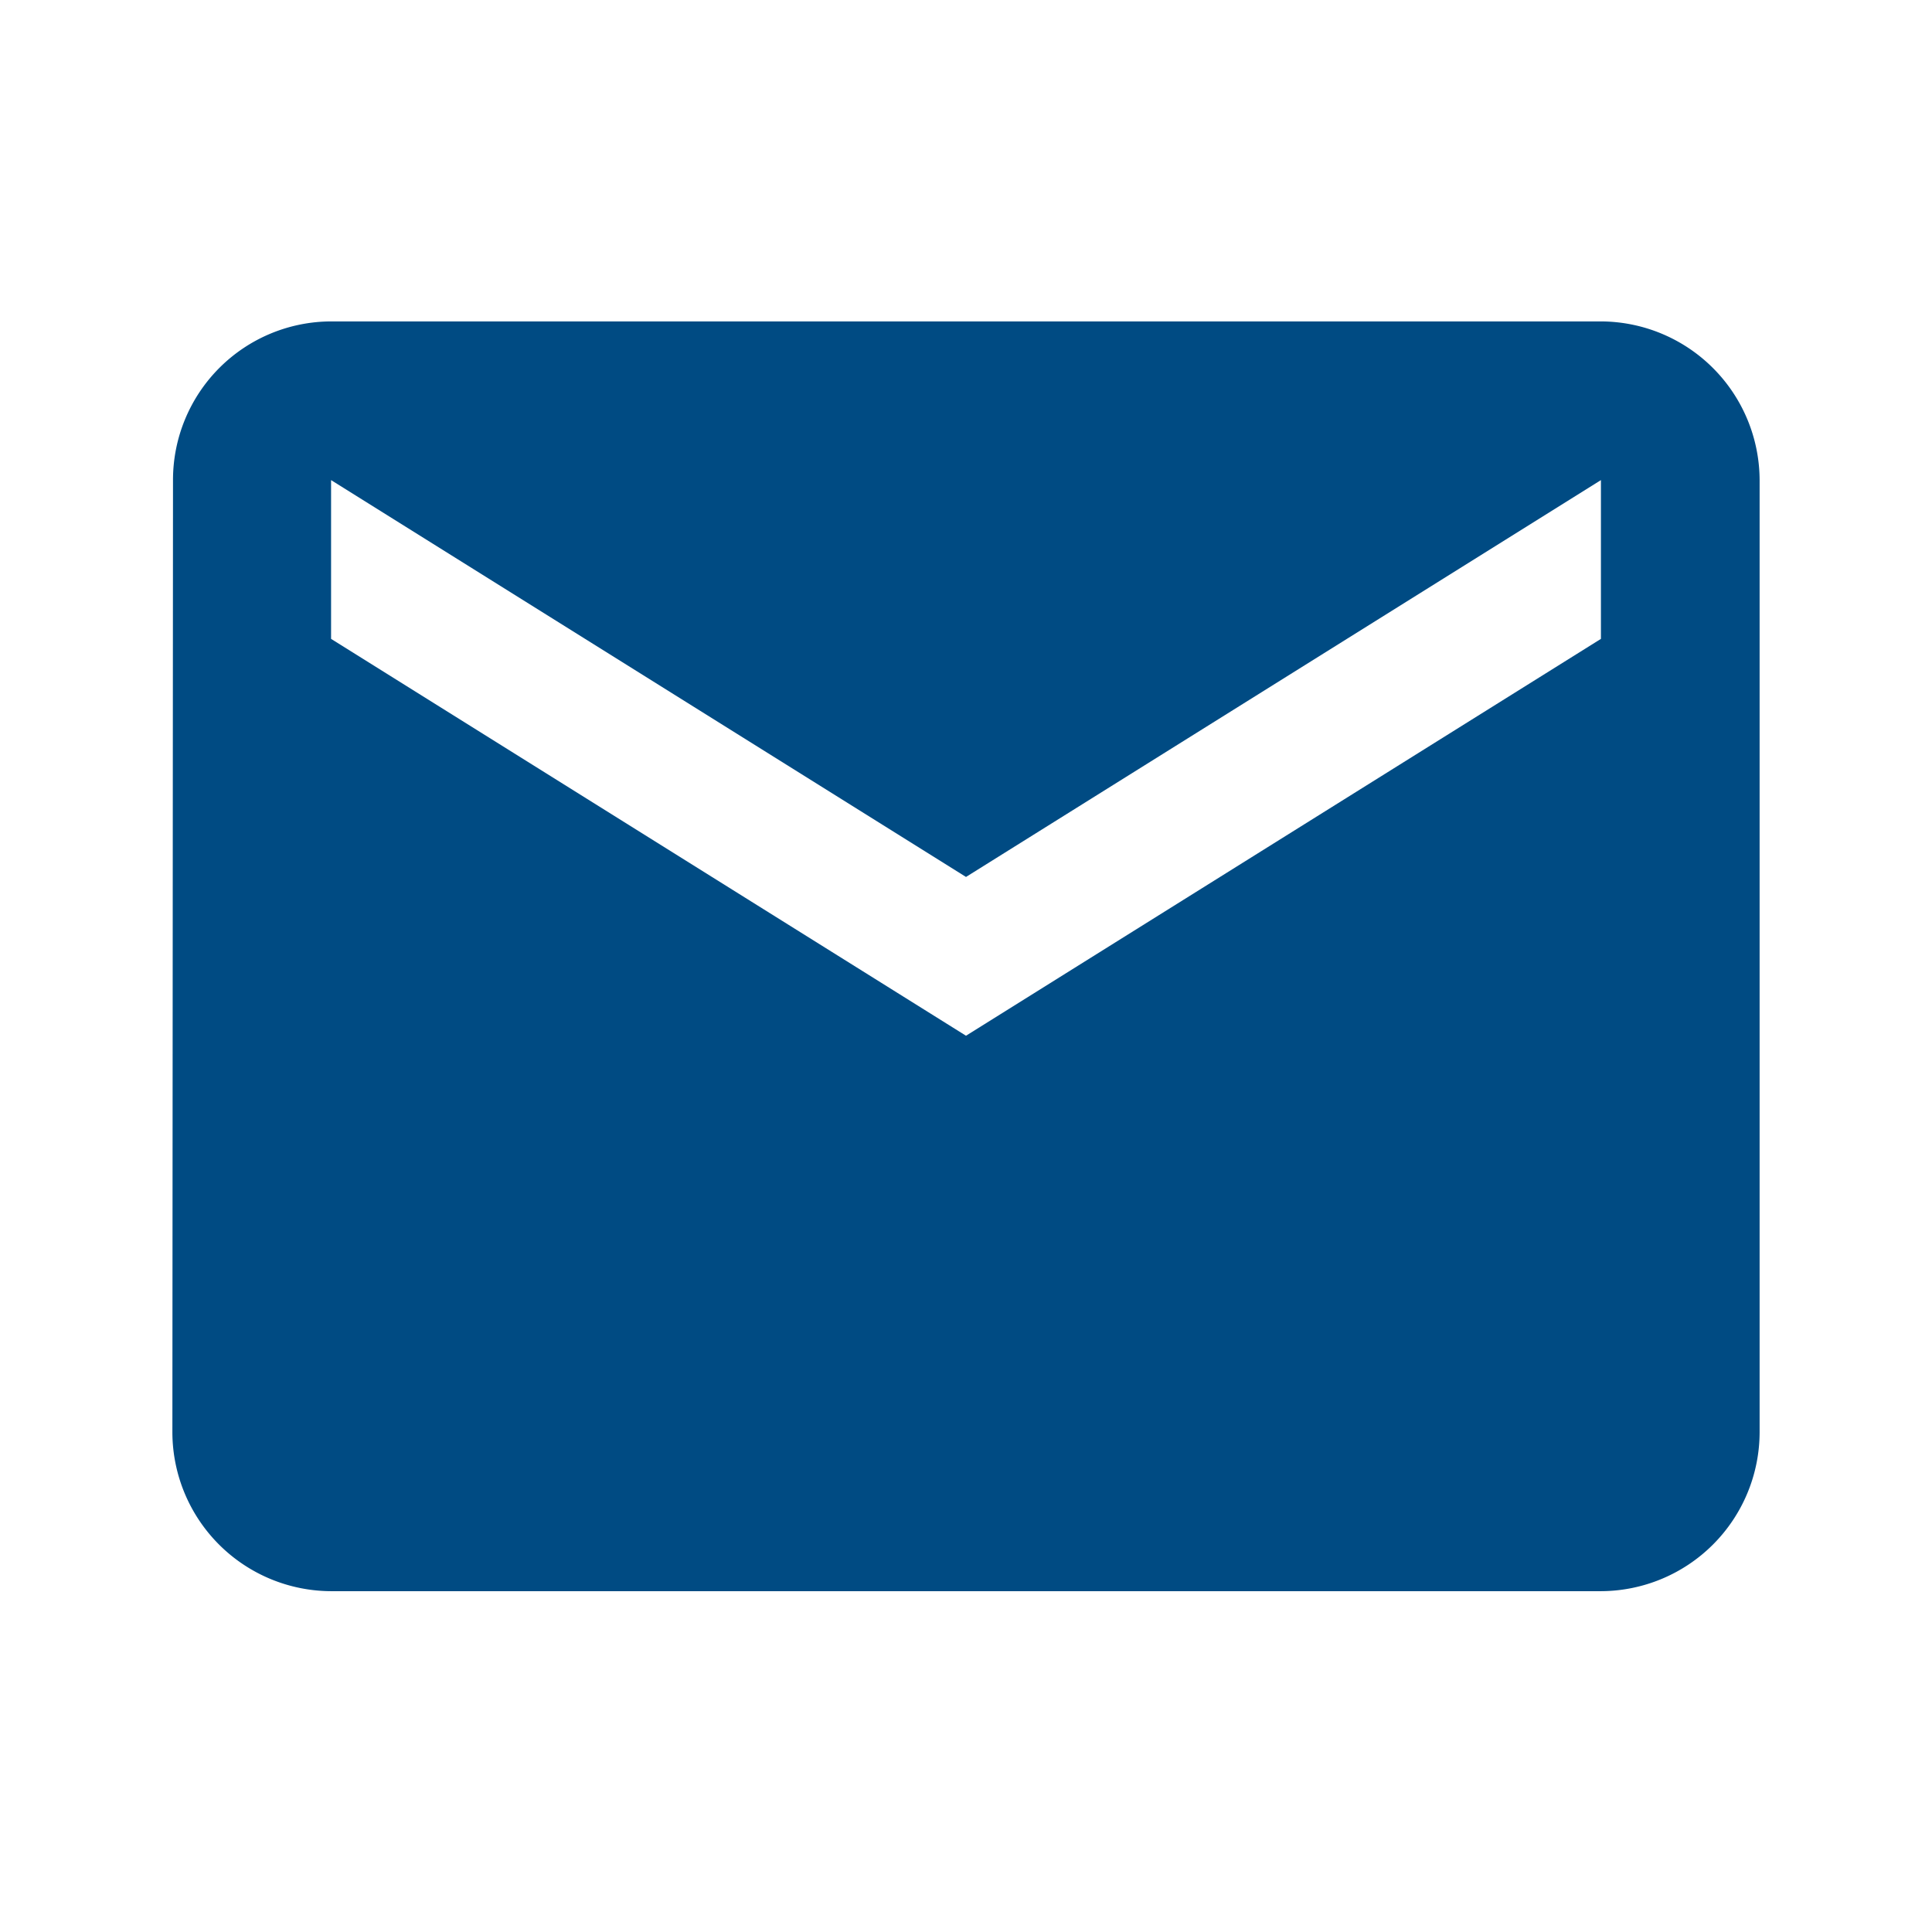 <svg xmlns="http://www.w3.org/2000/svg" width="22" height="22" viewBox="0 0 22 22">
  <g id="グループ_22366" data-name="グループ 22366" transform="translate(-1411 0.49)">
    <rect id="長方形_28912" data-name="長方形 28912" width="22" height="22" transform="translate(1411 -0.49)" fill="none"/>
    <path id="Icon_material-email" data-name="Icon material-email" d="M19.267,6H4.807a1.805,1.805,0,0,0-1.8,1.807L3,18.652a1.813,1.813,0,0,0,1.807,1.807H19.267a1.813,1.813,0,0,0,1.807-1.807V7.807A1.813,1.813,0,0,0,19.267,6Zm0,3.615-7.23,4.519L4.807,9.615V7.807l7.23,4.519,7.23-4.519Z" transform="translate(1409.963 -2.83)" fill="#004b83"/>
  </g>
</svg>
